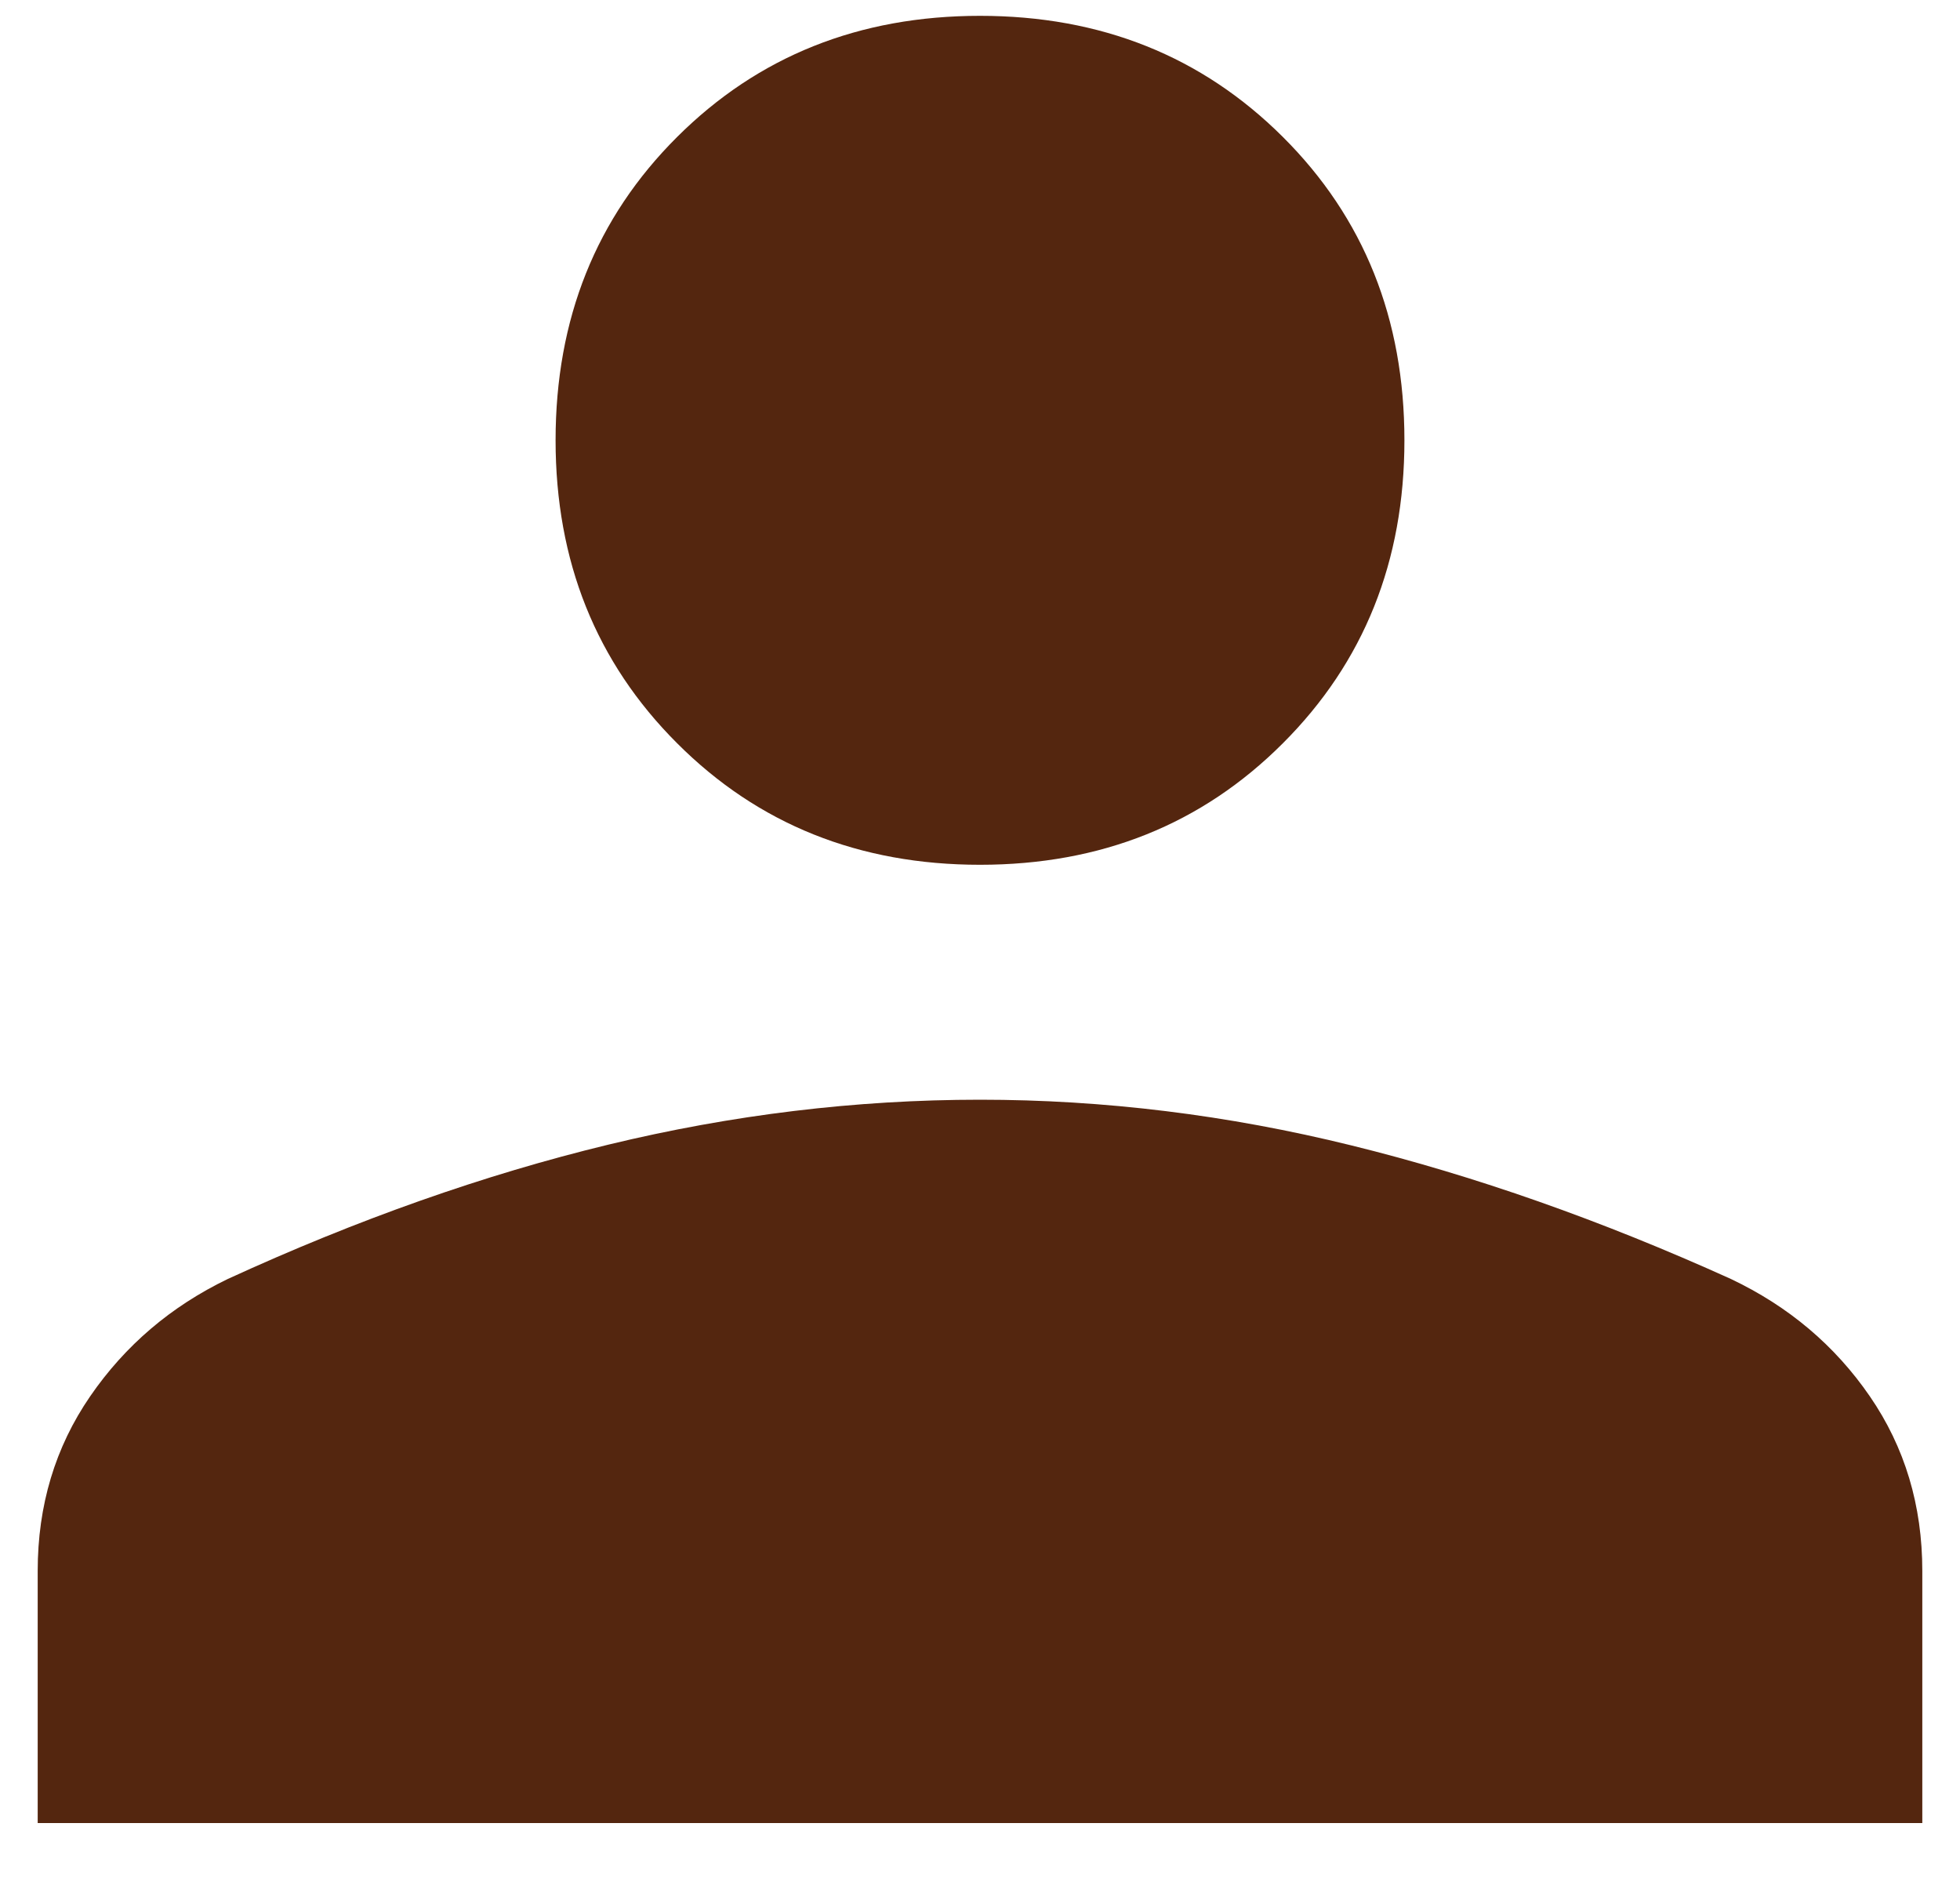 <svg width="26" height="25" viewBox="0 0 26 25" fill="none" xmlns="http://www.w3.org/2000/svg">
<path d="M13 11.47C11.396 11.47 10.056 10.933 8.982 9.858C7.907 8.784 7.37 7.444 7.37 5.84C7.37 4.229 7.907 2.888 8.982 1.817C10.056 0.746 11.396 0.21 13 0.21C14.604 0.21 15.944 0.746 17.018 1.817C18.093 2.888 18.63 4.229 18.63 5.84C18.63 7.444 18.093 8.784 17.018 9.858C15.944 10.933 14.604 11.47 13 11.47ZM0.5 24.18V20.836C0.5 19.967 0.732 19.195 1.196 18.52C1.66 17.845 2.268 17.327 3.021 16.964C4.74 16.175 6.422 15.581 8.066 15.183C9.71 14.785 11.355 14.586 13 14.586C14.645 14.586 16.287 14.788 17.926 15.192C19.564 15.595 21.243 16.186 22.962 16.964C23.726 17.327 24.34 17.845 24.804 18.52C25.268 19.195 25.5 19.967 25.5 20.836V24.18H0.5Z" fill="#54260F"/>
</svg>
